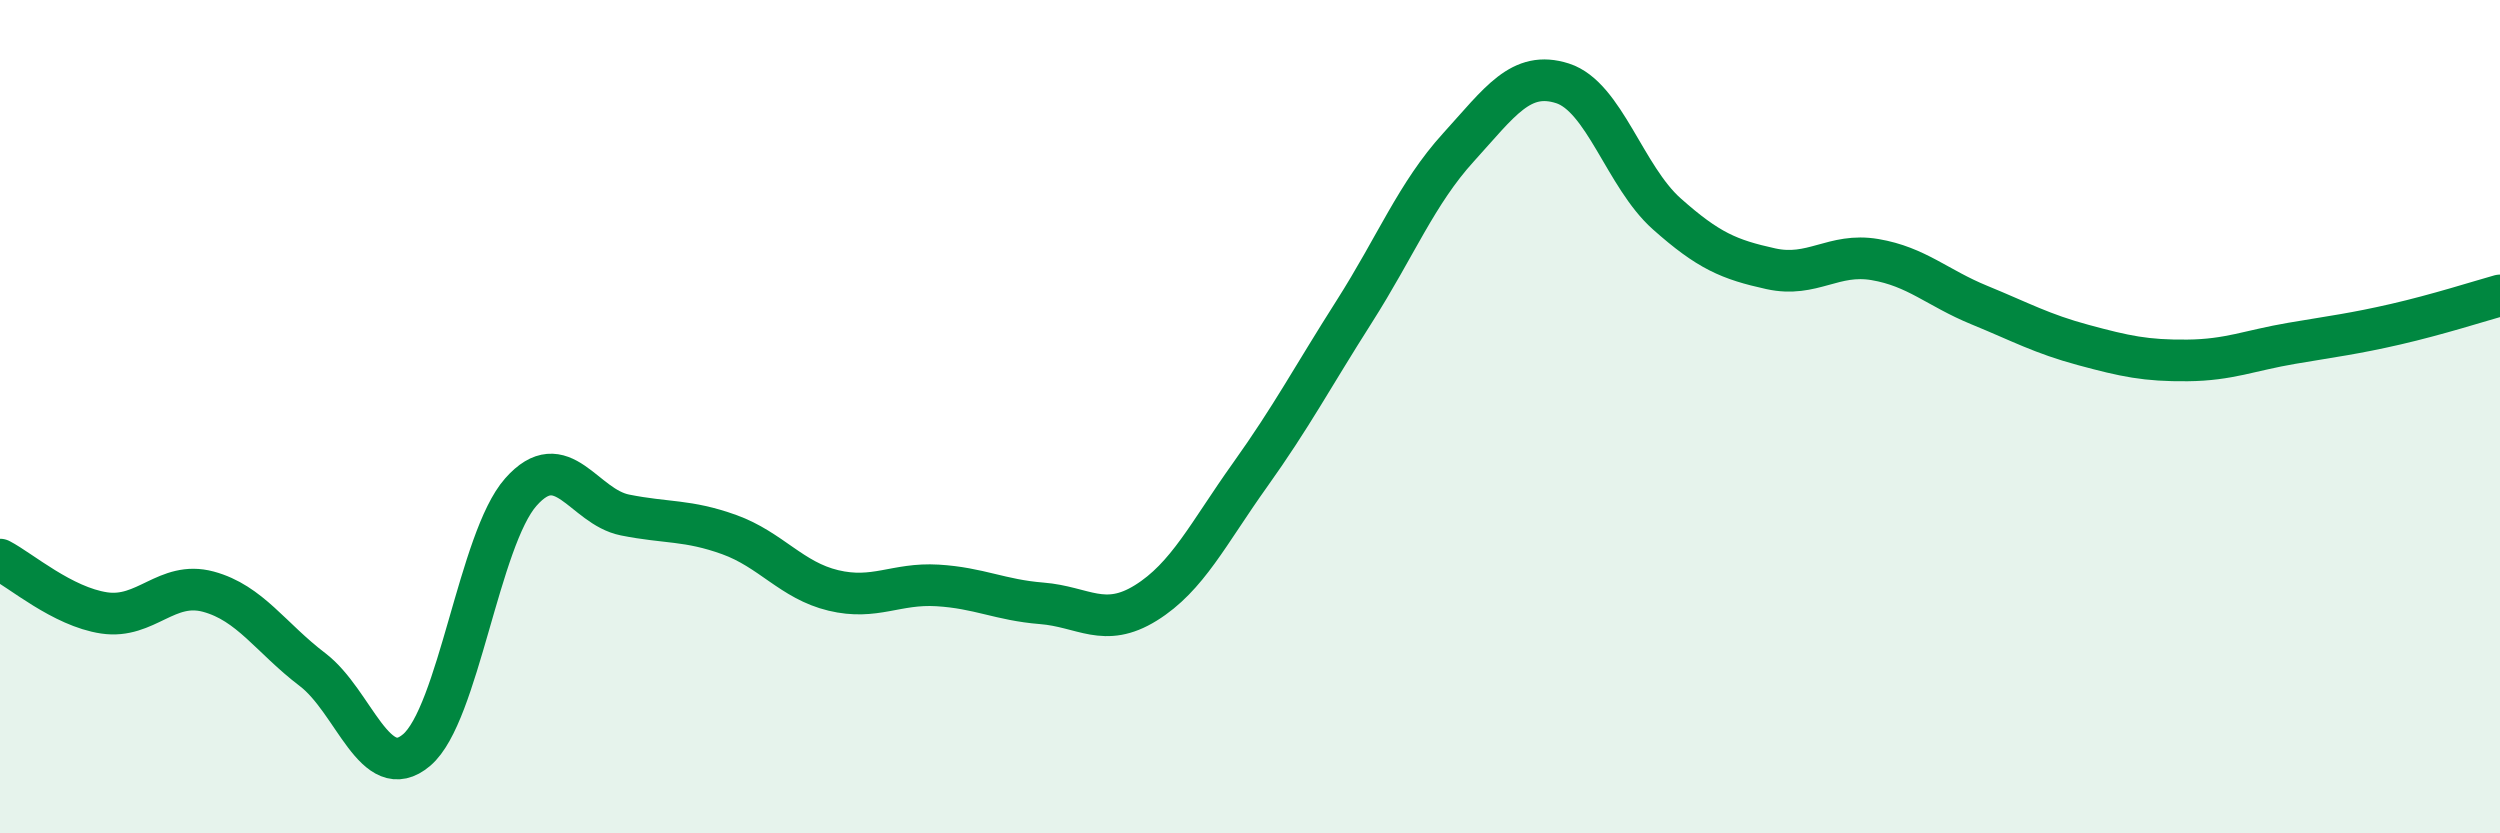 
    <svg width="60" height="20" viewBox="0 0 60 20" xmlns="http://www.w3.org/2000/svg">
      <path
        d="M 0,13.43 C 0.5,13.69 1.5,14.56 2.5,14.71 C 3.5,14.86 4,13.93 5,14.2 C 6,14.47 6.5,15.31 7.5,16.07 C 8.5,16.83 9,18.85 10,18 C 11,17.15 11.5,12.94 12.5,11.81 C 13.5,10.68 14,12.16 15,12.36 C 16,12.56 16.5,12.47 17.5,12.83 C 18.5,13.19 19,13.93 20,14.17 C 21,14.41 21.5,13.99 22.5,14.05 C 23.5,14.11 24,14.4 25,14.48 C 26,14.56 26.5,15.09 27.5,14.47 C 28.5,13.85 29,12.8 30,11.4 C 31,10 31.5,9.05 32.5,7.48 C 33.5,5.91 34,4.64 35,3.54 C 36,2.44 36.5,1.68 37.5,2 C 38.5,2.32 39,4.24 40,5.13 C 41,6.02 41.5,6.23 42.5,6.45 C 43.5,6.67 44,6.06 45,6.23 C 46,6.4 46.5,6.91 47.5,7.32 C 48.5,7.73 49,8.01 50,8.28 C 51,8.55 51.5,8.66 52.5,8.65 C 53.5,8.64 54,8.41 55,8.24 C 56,8.07 56.5,8.01 57.5,7.78 C 58.5,7.55 59.5,7.23 60,7.09L60 20L0 20Z"
        fill="#008740"
        opacity="0.1"
        stroke-linecap="round"
        stroke-linejoin="round"
      />
      <path
        d="M 0,13.43 C 0.5,13.69 1.5,14.56 2.5,14.71 C 3.5,14.86 4,13.93 5,14.2 C 6,14.47 6.5,15.31 7.5,16.07 C 8.5,16.83 9,18.85 10,18 C 11,17.15 11.5,12.94 12.5,11.81 C 13.5,10.68 14,12.16 15,12.36 C 16,12.56 16.5,12.47 17.5,12.83 C 18.5,13.19 19,13.93 20,14.17 C 21,14.41 21.5,13.99 22.5,14.05 C 23.5,14.11 24,14.4 25,14.48 C 26,14.56 26.5,15.09 27.5,14.47 C 28.5,13.85 29,12.8 30,11.4 C 31,10 31.5,9.05 32.5,7.48 C 33.5,5.91 34,4.64 35,3.54 C 36,2.44 36.5,1.68 37.5,2 C 38.5,2.32 39,4.24 40,5.13 C 41,6.02 41.5,6.23 42.5,6.45 C 43.5,6.67 44,6.06 45,6.23 C 46,6.4 46.5,6.91 47.5,7.32 C 48.5,7.73 49,8.01 50,8.28 C 51,8.55 51.5,8.66 52.5,8.65 C 53.5,8.64 54,8.41 55,8.24 C 56,8.07 56.5,8.01 57.5,7.78 C 58.5,7.55 59.5,7.23 60,7.09"
        stroke="#008740"
        stroke-width="1"
        fill="none"
        stroke-linecap="round"
        stroke-linejoin="round"
      />
    </svg>
  